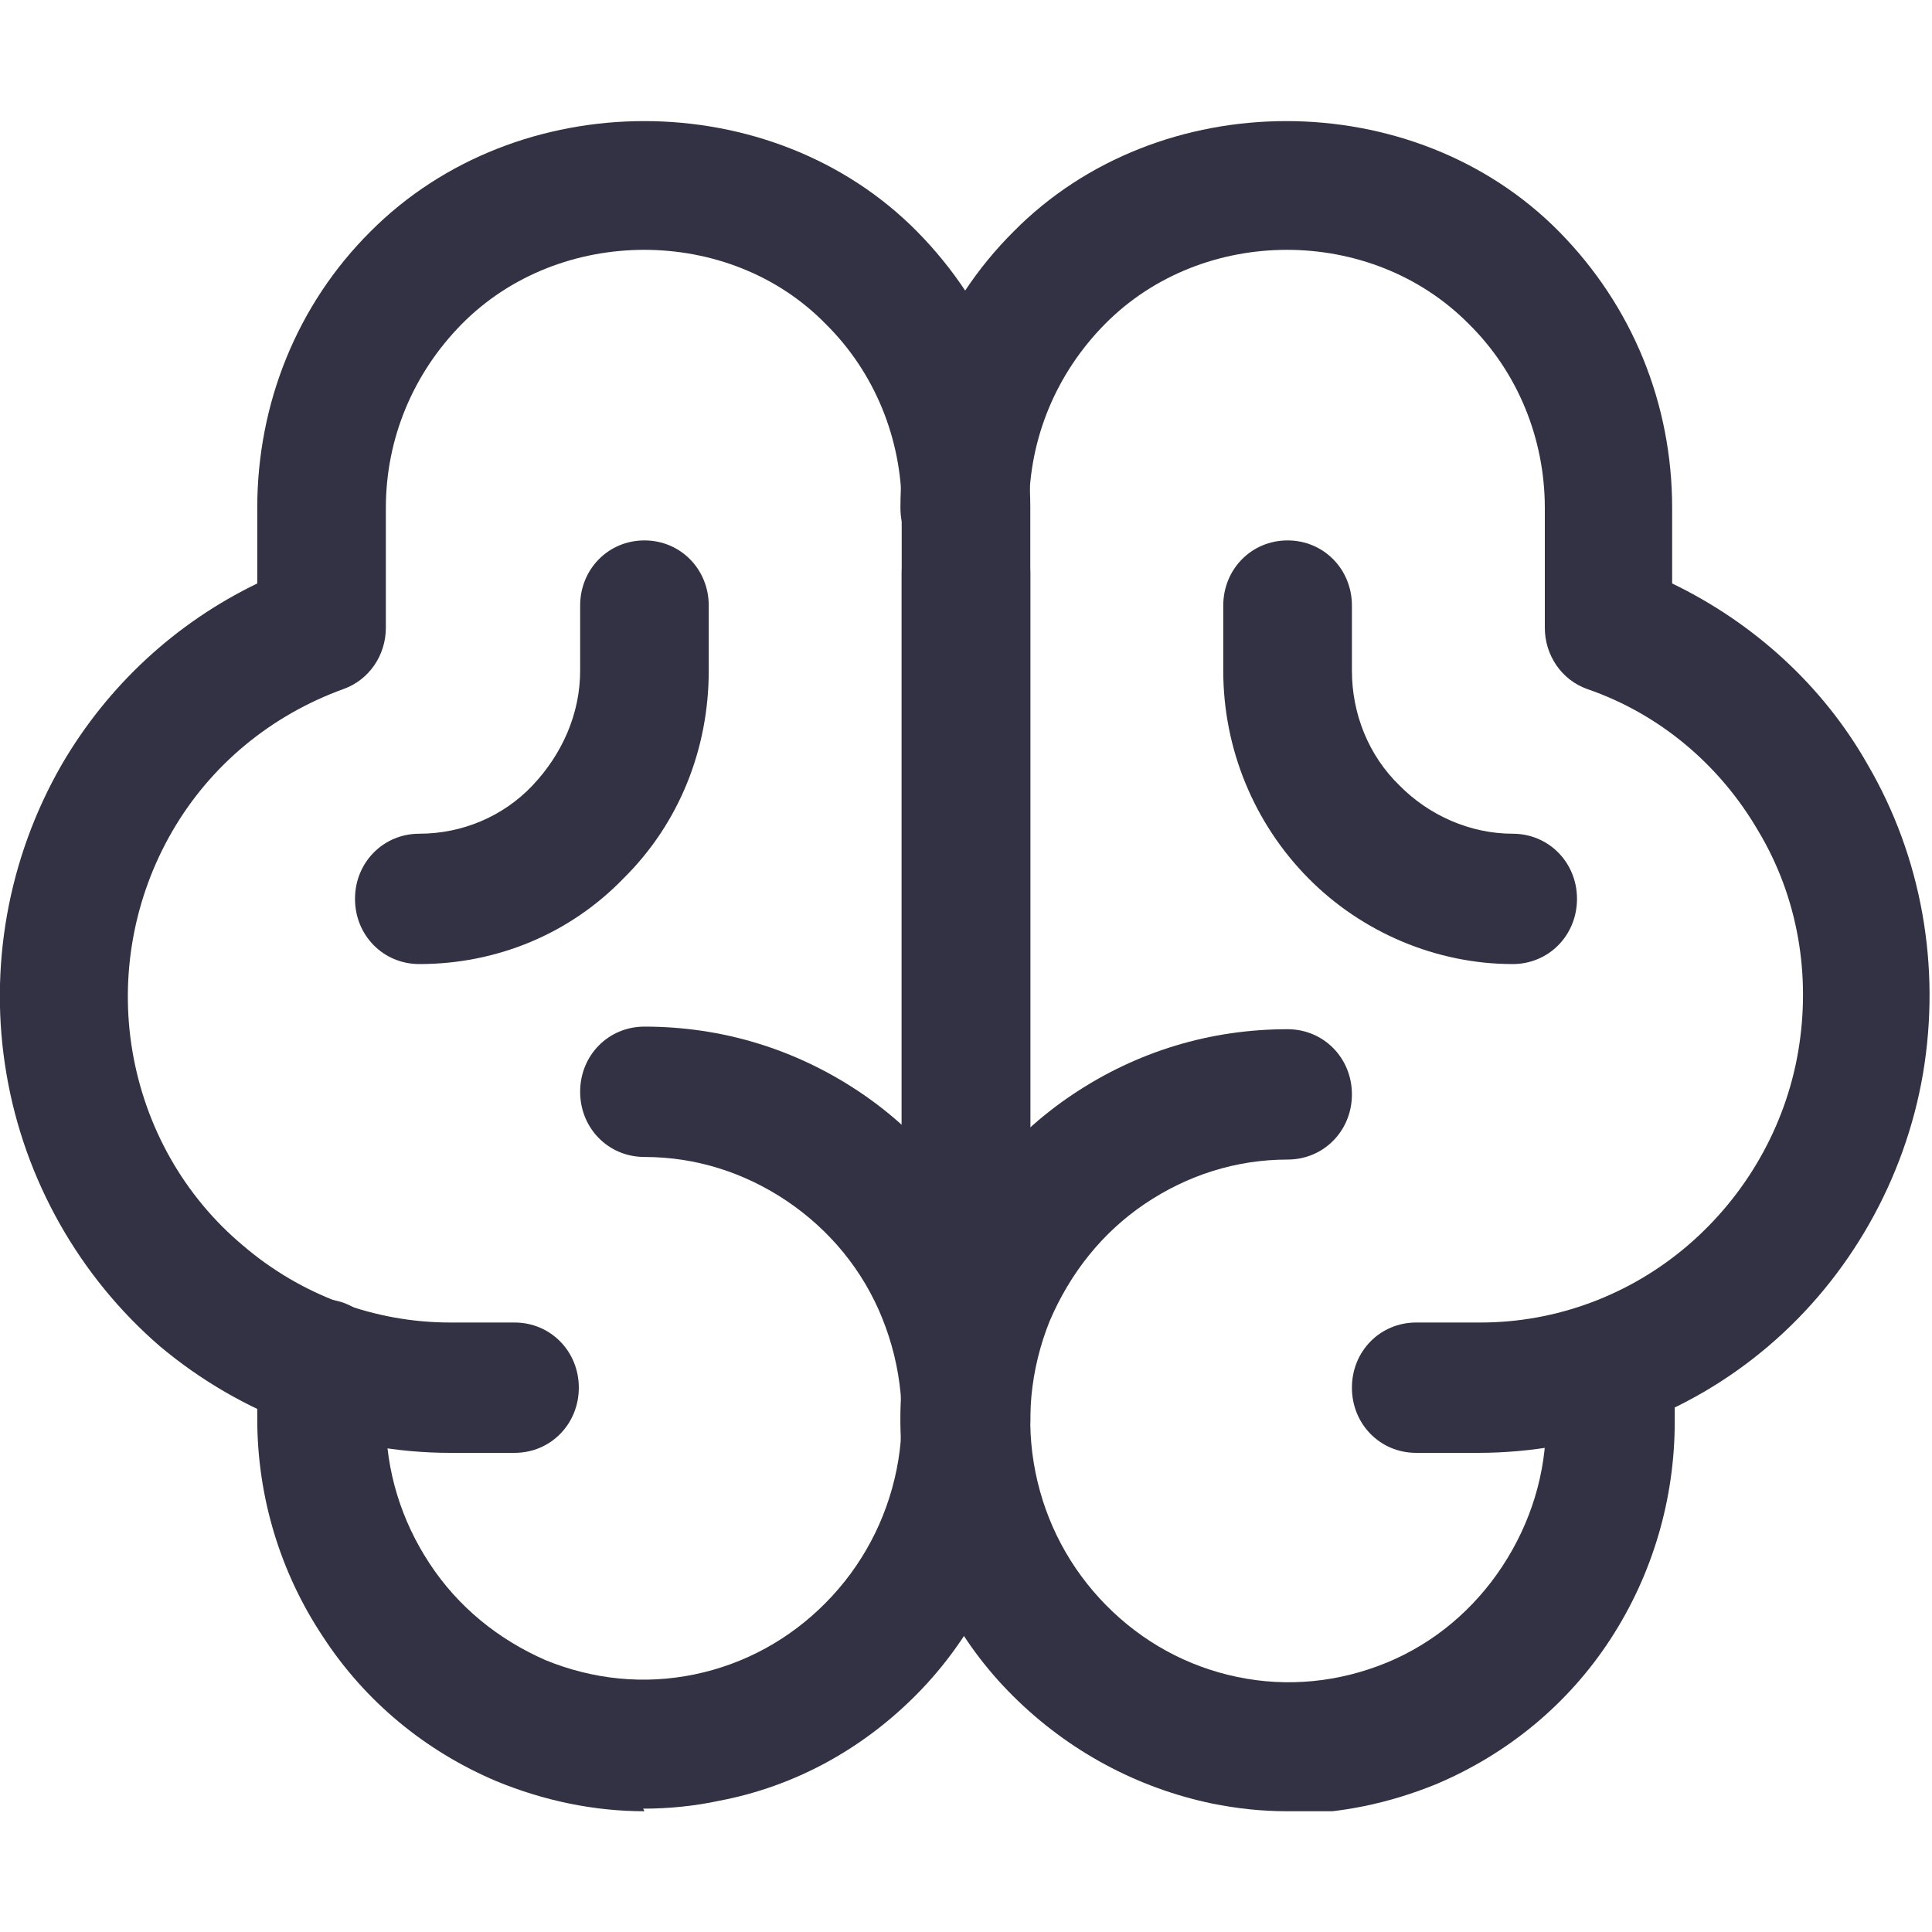 <svg width="32" height="32" viewBox="0 0 32 32" fill="none" xmlns="http://www.w3.org/2000/svg">
<g clip-path="url(#clip0_4187_6881)">
<path d="M16 23.523C15.403 23.523 14.935 23.049 14.935 22.444V9.491C14.935 8.887 15.403 8.412 16 8.412C16.596 8.412 17.065 8.887 17.065 9.491V22.444C17.065 23.049 16.596 23.523 16 23.523Z" fill="#333244"/>
<path d="M10.674 30C9.843 30 9.012 29.827 8.224 29.503C7.052 29.007 6.051 28.187 5.348 27.107C4.644 26.049 4.261 24.797 4.261 23.502V22.595C4.261 21.991 4.73 21.516 5.326 21.516C5.923 21.516 6.391 21.991 6.391 22.595V23.502C6.391 24.366 6.647 25.186 7.116 25.898C7.585 26.611 8.245 27.15 9.033 27.496C9.822 27.82 10.674 27.906 11.505 27.733C12.336 27.561 13.081 27.15 13.678 26.546C14.274 25.942 14.679 25.186 14.85 24.344C15.02 23.502 14.935 22.638 14.615 21.84C14.296 21.041 13.742 20.372 13.039 19.897C12.336 19.422 11.526 19.163 10.674 19.163C10.077 19.163 9.609 18.688 9.609 18.083C9.609 17.479 10.077 17.004 10.674 17.004C11.952 17.004 13.166 17.371 14.232 18.083C15.297 18.796 16.107 19.81 16.575 20.998C17.044 22.185 17.193 23.48 16.937 24.733C16.682 25.985 16.085 27.15 15.19 28.057C14.296 28.964 13.166 29.59 11.909 29.827C11.505 29.914 11.079 29.957 10.652 29.957L10.674 30Z" fill="#333244"/>
<path d="M21.326 30C20.9 30 20.495 29.957 20.069 29.871C18.834 29.611 17.704 29.007 16.788 28.1C15.872 27.194 15.276 26.049 15.041 24.776C14.786 23.524 14.914 22.228 15.403 21.041C15.893 19.854 16.703 18.839 17.768 18.127C18.834 17.414 20.048 17.047 21.326 17.047C21.923 17.047 22.392 17.522 22.392 18.127C22.392 18.731 21.923 19.206 21.326 19.206C20.474 19.206 19.665 19.465 18.961 19.94C18.258 20.415 17.726 21.084 17.385 21.883C17.065 22.682 16.98 23.545 17.151 24.387C17.321 25.229 17.726 25.985 18.322 26.589C18.919 27.194 19.665 27.604 20.495 27.776C21.326 27.949 22.178 27.863 22.967 27.539C23.755 27.215 24.416 26.654 24.884 25.942C25.353 25.229 25.608 24.409 25.608 23.545V22.639C25.608 22.034 26.077 21.559 26.674 21.559C27.27 21.559 27.739 22.034 27.739 22.639V23.545C27.739 24.819 27.377 26.071 26.674 27.15C25.971 28.23 24.969 29.05 23.798 29.547C23.009 29.871 22.178 30.043 21.348 30.043L21.326 30Z" fill="#333244"/>
<path d="M16 24.603C15.403 24.603 14.935 24.128 14.935 23.524V8.412C14.935 7.268 14.487 6.167 13.678 5.368C12.08 3.728 9.267 3.728 7.648 5.368C6.839 6.189 6.391 7.268 6.391 8.412V10.398C6.391 10.852 6.114 11.262 5.688 11.413C4.495 11.845 3.494 12.665 2.855 13.766C2.216 14.867 1.981 16.162 2.194 17.415C2.407 18.667 3.046 19.811 4.026 20.631C4.985 21.451 6.2 21.905 7.457 21.905H8.522C9.118 21.905 9.587 22.38 9.587 22.984C9.587 23.589 9.118 24.064 8.522 24.064H7.457C5.71 24.064 4.005 23.438 2.642 22.293C1.321 21.149 0.405 19.552 0.106 17.782C-0.192 16.033 0.128 14.219 1.022 12.665C1.789 11.348 2.919 10.312 4.261 9.664V8.412C4.261 6.685 4.921 5.044 6.136 3.835C8.564 1.396 12.783 1.396 15.19 3.835C16.405 5.066 17.065 6.685 17.065 8.412V23.524C17.065 24.128 16.596 24.603 16 24.603Z" fill="#333244"/>
<path d="M24.522 24.064H23.457C22.86 24.064 22.392 23.589 22.392 22.984C22.392 22.38 22.86 21.905 23.457 21.905H24.522C25.779 21.905 26.993 21.451 27.952 20.631C28.911 19.811 29.571 18.667 29.784 17.415C29.997 16.162 29.784 14.867 29.124 13.766C28.485 12.665 27.483 11.823 26.29 11.413C25.864 11.262 25.587 10.852 25.587 10.398V8.412C25.587 7.268 25.14 6.167 24.33 5.368C22.711 3.728 19.92 3.728 18.301 5.368C17.491 6.189 17.044 7.268 17.044 8.412C17.044 9.017 16.575 9.492 15.979 9.492C15.382 9.492 14.914 9.017 14.914 8.412C14.914 6.685 15.574 5.044 16.788 3.835C19.196 1.396 23.414 1.396 25.822 3.835C27.036 5.066 27.696 6.685 27.696 8.412V9.664C29.039 10.312 30.189 11.348 30.935 12.665C31.83 14.198 32.149 16.011 31.851 17.782C31.553 19.53 30.637 21.149 29.294 22.293C27.952 23.438 26.248 24.064 24.479 24.064H24.522Z" fill="#333244"/>
<path d="M6.945 15.968C6.349 15.968 5.88 15.493 5.88 14.888C5.88 14.284 6.349 13.809 6.945 13.809C7.648 13.809 8.33 13.528 8.82 13.01C9.31 12.492 9.609 11.823 9.609 11.11V10.031C9.609 9.426 10.077 8.951 10.674 8.951C11.27 8.951 11.739 9.426 11.739 10.031V11.11C11.739 12.405 11.249 13.636 10.333 14.543C9.438 15.471 8.224 15.968 6.945 15.968Z" fill="#333244"/>
<path d="M25.055 15.968C23.798 15.968 22.562 15.45 21.667 14.543C20.772 13.636 20.261 12.405 20.261 11.11V10.031C20.261 9.426 20.73 8.951 21.326 8.951C21.923 8.951 22.392 9.426 22.392 10.031V11.11C22.392 11.823 22.668 12.514 23.18 13.01C23.67 13.507 24.352 13.809 25.055 13.809C25.651 13.809 26.12 14.284 26.12 14.888C26.12 15.493 25.651 15.968 25.055 15.968Z" fill="#333244"/>
</g>
<defs>
<clipPath id="clip0_4187_6881">
<rect width="32" height="28" fill="white" transform="translate(0 2)"/>
</clipPath>
</defs>
</svg>